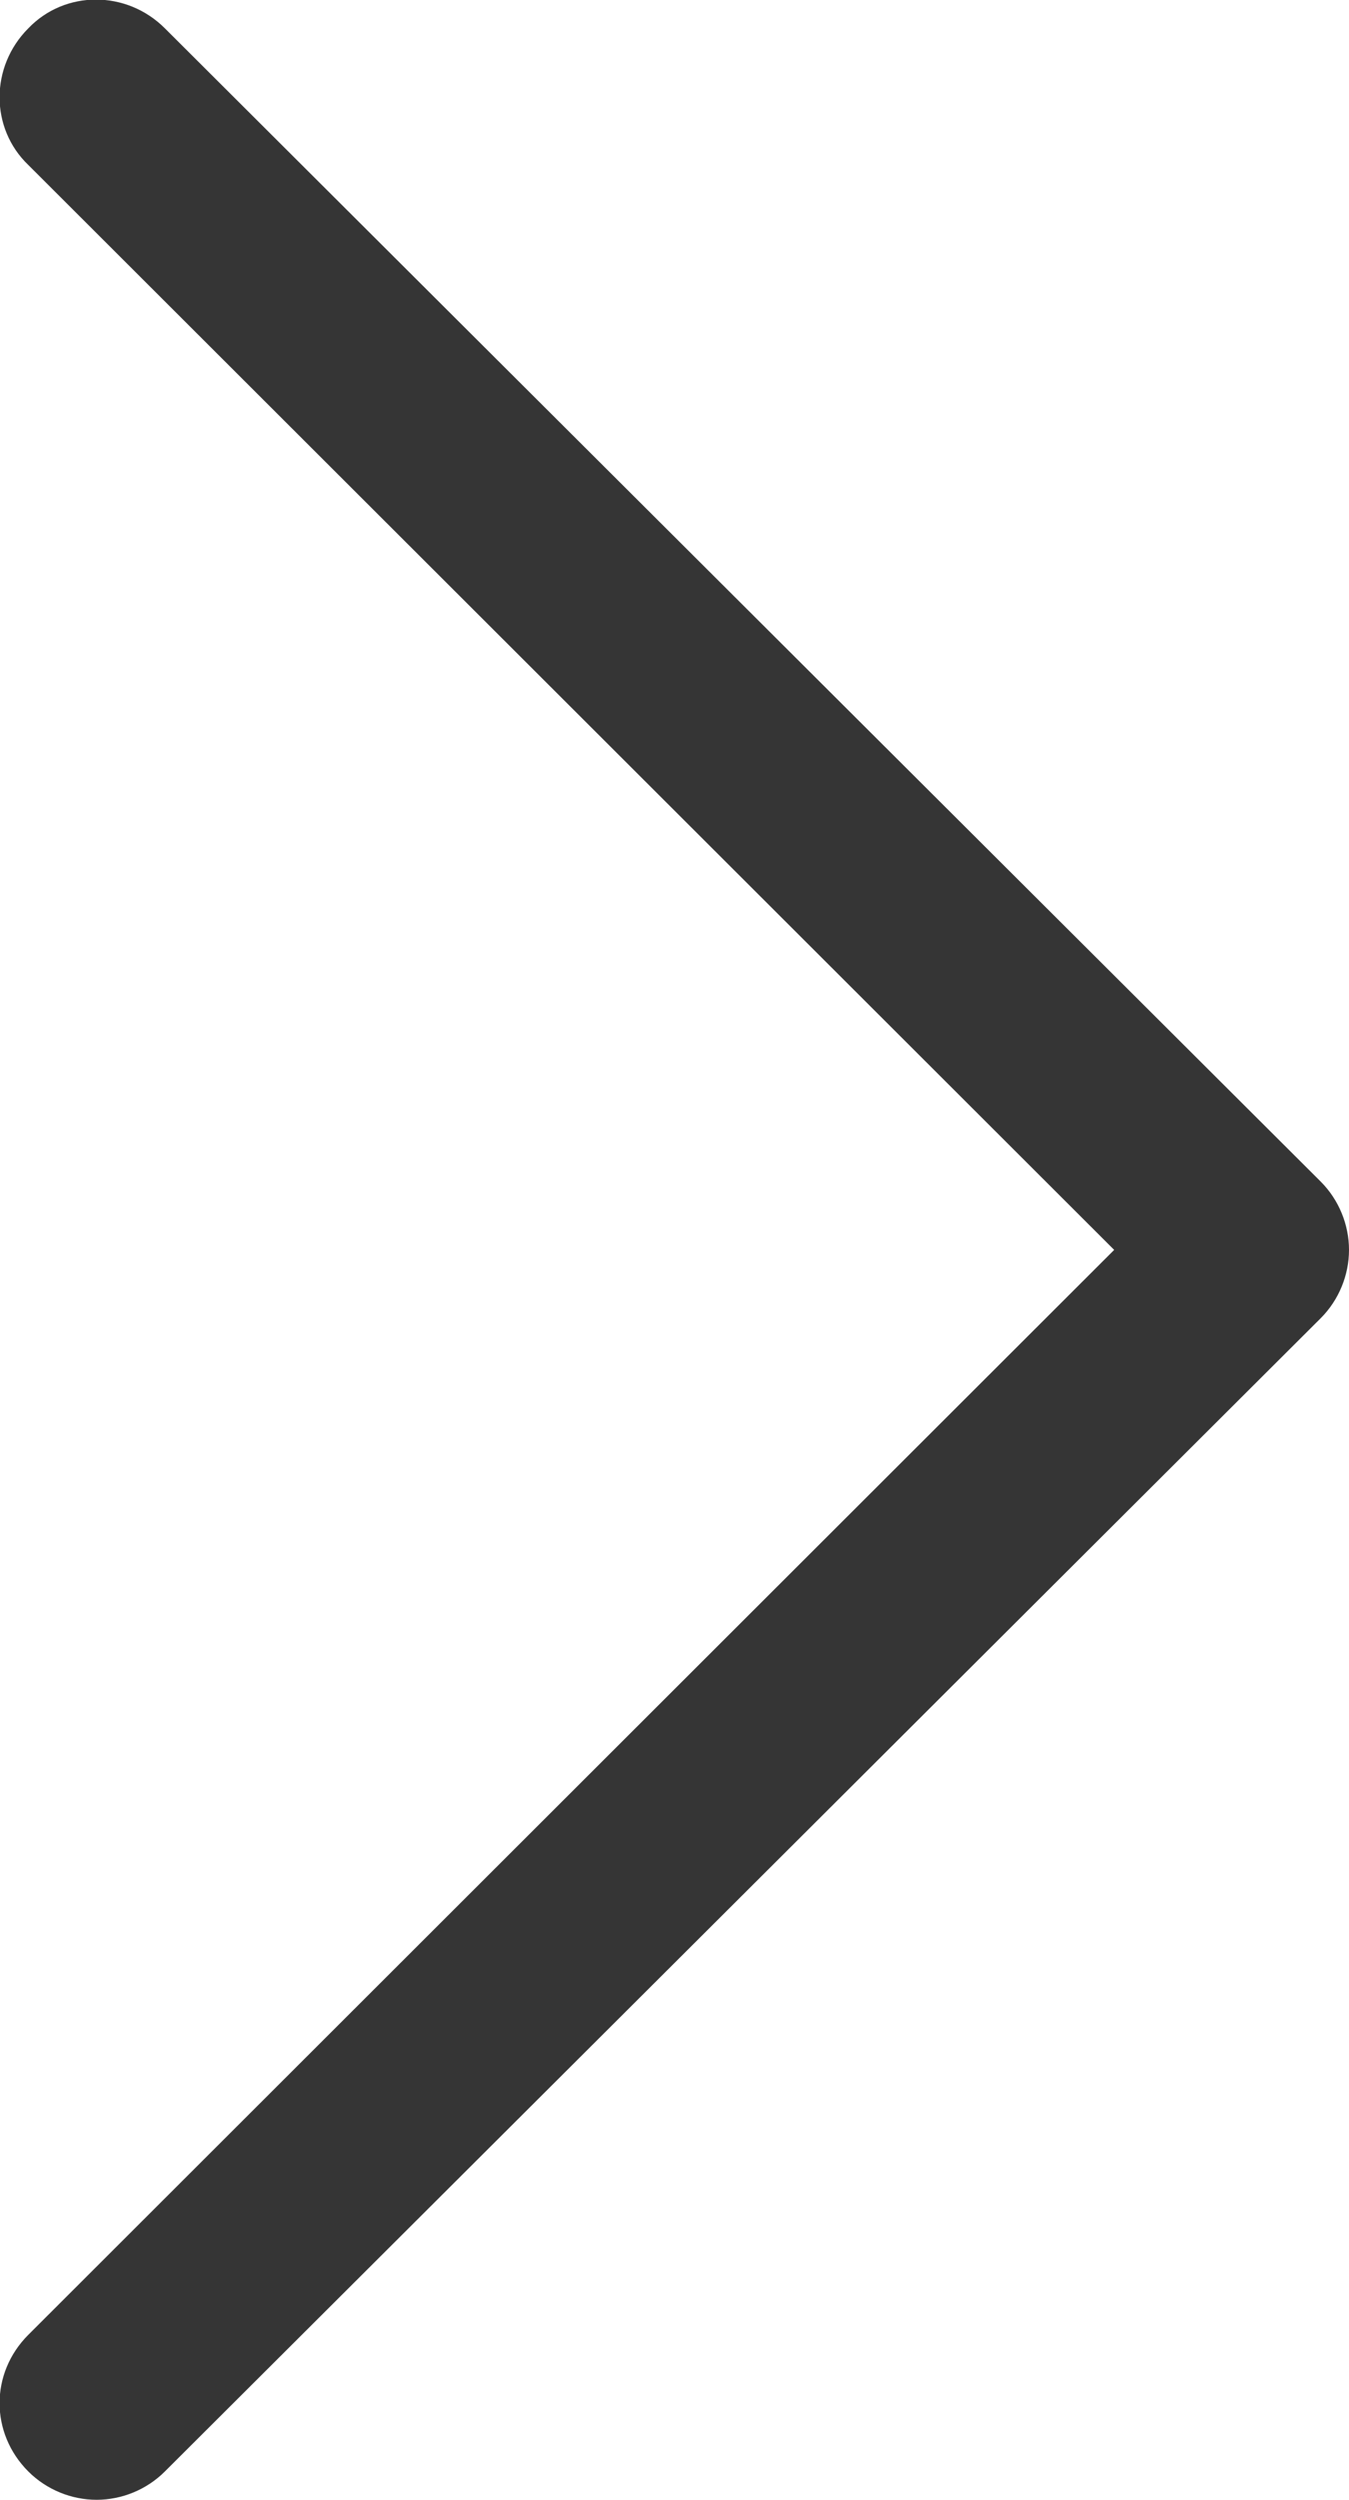 <?xml version="1.0" encoding="UTF-8"?>
<svg id="_レイヤー_2" data-name="レイヤー 2" xmlns="http://www.w3.org/2000/svg" viewBox="0 0 8.1 15">
  <defs>
    <style>
      .cls-1 {
        fill: #353535;
      }
    </style>
  </defs>
  <g id="_レイアウト" data-name="レイアウト">
    <path class="cls-1" d="m7.93,7.09L.99.17c-.23-.23-.6-.23-.82,0-.23.23-.23.6,0,.82l6.52,6.51L.17,14.01c-.23.23-.23.59,0,.82.11.11.26.17.41.17s.3-.06.41-.17l6.94-6.92c.11-.11.17-.26.17-.41s-.06-.3-.17-.41Z"/>
  </g>
</svg>